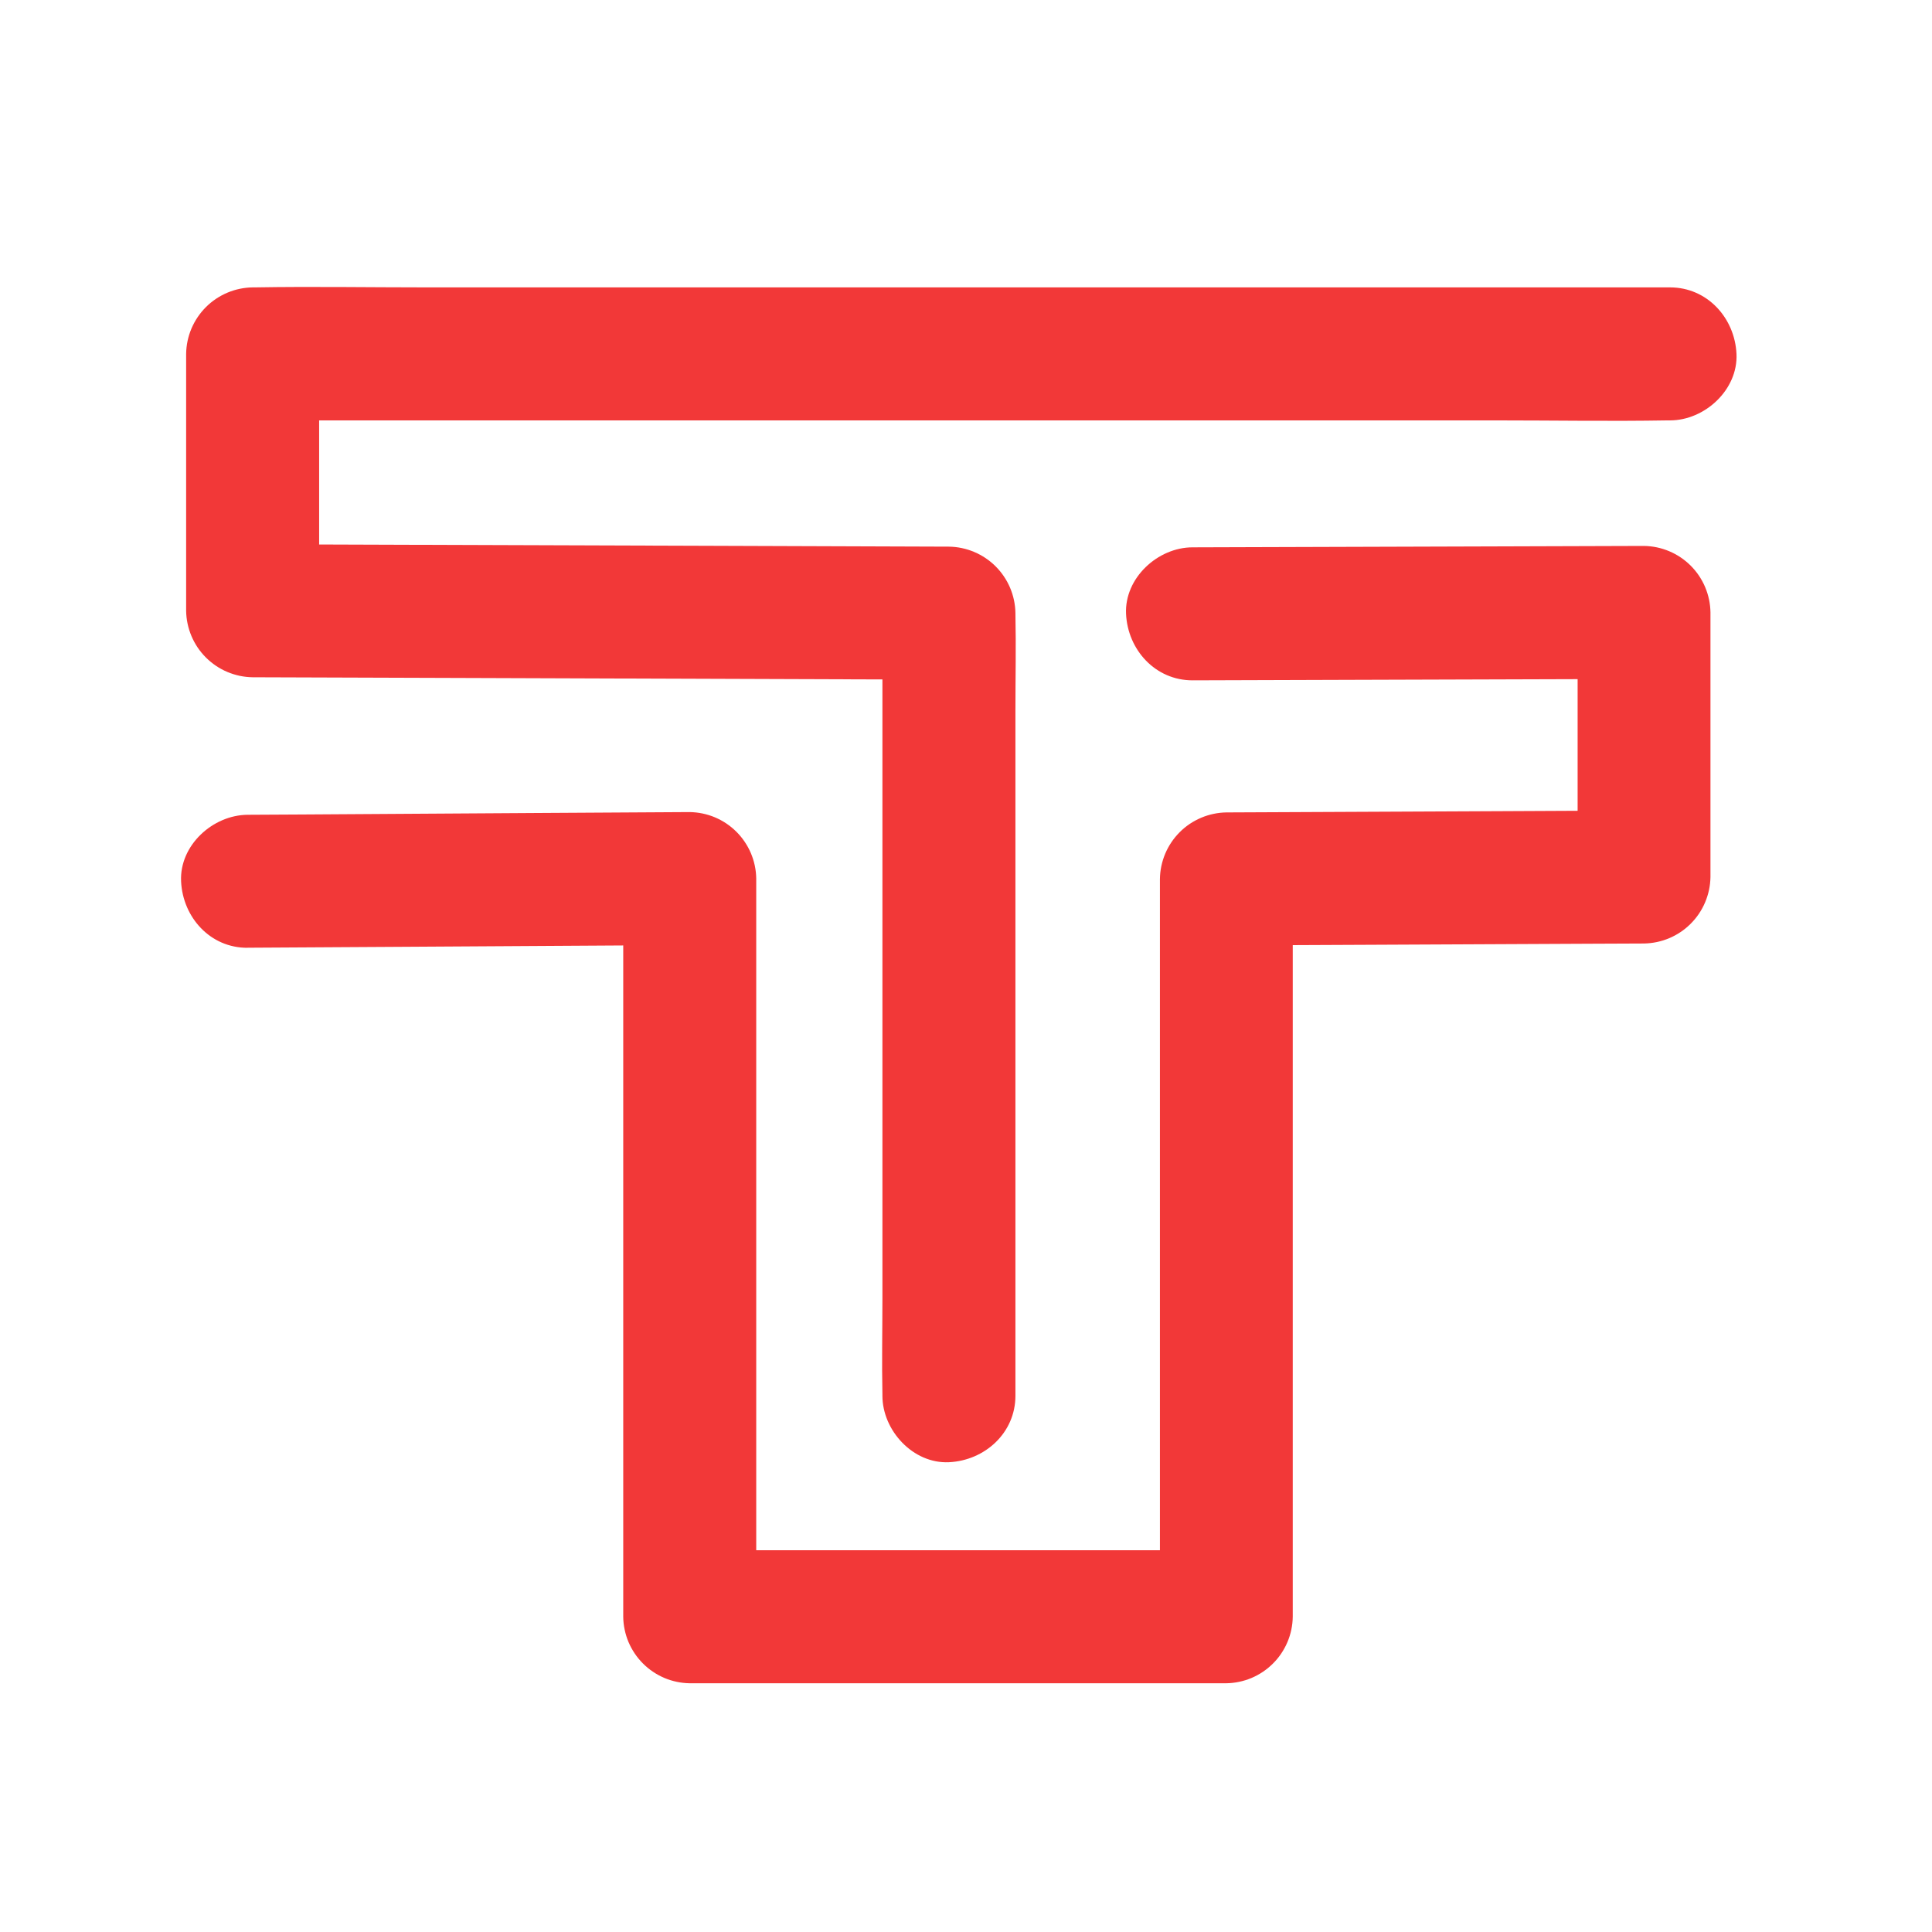 <svg xmlns="http://www.w3.org/2000/svg" xmlns:xlink="http://www.w3.org/1999/xlink" width="500" zoomAndPan="magnify" viewBox="0 0 375 375" height="500" preserveAspectRatio="xMidYMid meet" version="1.0"><path fill="#f23838" d="M 324.148 55.781 L 82.773 55.781 C 71.688 55.781 60.59 55.59 49.504 55.781 L 49.039 55.781 C 48.195 55.793 47.359 55.887 46.535 56.059 C 45.707 56.23 44.906 56.484 44.129 56.812 C 43.352 57.141 42.613 57.539 41.91 58.012 C 41.211 58.48 40.562 59.016 39.965 59.613 C 39.367 60.211 38.836 60.859 38.363 61.559 C 37.891 62.258 37.492 62.996 37.16 63.773 C 36.832 64.551 36.582 65.355 36.406 66.18 C 36.234 67.008 36.141 67.84 36.129 68.688 L 36.129 118.555 C 36.141 119.398 36.234 120.23 36.41 121.059 C 36.582 121.883 36.836 122.684 37.164 123.461 C 37.492 124.238 37.895 124.98 38.363 125.68 C 38.836 126.379 39.371 127.027 39.969 127.625 C 40.566 128.219 41.215 128.754 41.914 129.227 C 42.613 129.699 43.352 130.098 44.129 130.426 C 44.906 130.754 45.711 131.004 46.535 131.18 C 47.363 131.352 48.195 131.445 49.039 131.457 L 94.633 131.609 L 167.395 131.863 L 184.184 131.914 L 171.277 119.008 L 171.277 252.121 C 171.277 258.285 171.145 264.469 171.277 270.641 L 171.277 270.914 C 171.277 277.66 177.23 284.141 184.184 283.816 C 191.133 283.492 197.094 278.148 197.094 270.914 L 197.094 137.801 C 197.094 131.629 197.227 125.445 197.094 119.281 C 197.094 119.188 197.094 119.102 197.094 119.008 C 197.082 118.164 196.988 117.332 196.816 116.504 C 196.641 115.68 196.391 114.875 196.062 114.098 C 195.734 113.32 195.332 112.582 194.859 111.883 C 194.391 111.184 193.855 110.535 193.258 109.938 C 192.66 109.34 192.012 108.805 191.312 108.336 C 190.609 107.863 189.871 107.465 189.094 107.137 C 188.316 106.805 187.516 106.555 186.688 106.383 C 185.863 106.207 185.027 106.117 184.184 106.105 L 138.59 105.945 L 65.828 105.699 L 49.039 105.641 L 61.945 118.555 L 61.945 68.688 L 49.039 81.598 L 290.414 81.598 C 301.492 81.598 312.598 81.789 323.676 81.598 C 323.836 81.598 323.988 81.598 324.148 81.598 C 330.895 81.598 337.375 75.645 337.051 68.688 C 336.727 61.727 331.391 55.781 324.148 55.781 Z M 324.148 55.781 " fill-opacity="1" fill-rule="nonzero"/><path fill="#f23838" d="M 48.062 183.953 L 77.035 183.781 L 123.242 183.5 L 133.871 183.441 L 120.969 170.531 L 120.969 313.816 C 120.98 314.66 121.07 315.496 121.246 316.32 C 121.418 317.145 121.668 317.949 121.996 318.727 C 122.328 319.504 122.727 320.242 123.199 320.941 C 123.668 321.641 124.203 322.289 124.801 322.887 C 125.398 323.484 126.047 324.02 126.746 324.488 C 127.445 324.961 128.184 325.359 128.961 325.691 C 129.738 326.02 130.543 326.27 131.367 326.441 C 132.195 326.617 133.027 326.707 133.871 326.719 L 238.012 326.719 C 238.855 326.707 239.691 326.617 240.52 326.441 C 241.344 326.27 242.145 326.02 242.922 325.691 C 243.703 325.359 244.441 324.961 245.141 324.488 C 245.84 324.02 246.488 323.484 247.086 322.887 C 247.684 322.293 248.219 321.645 248.691 320.941 C 249.16 320.242 249.562 319.504 249.891 318.727 C 250.219 317.949 250.473 317.148 250.645 316.32 C 250.82 315.496 250.91 314.66 250.922 313.816 L 250.922 170.602 L 238.012 183.508 L 265.441 183.383 L 308.973 183.176 L 319.094 183.133 C 319.938 183.117 320.773 183.023 321.598 182.852 C 322.422 182.676 323.227 182.426 324.004 182.098 C 324.777 181.77 325.52 181.367 326.219 180.898 C 326.918 180.426 327.566 179.891 328.164 179.293 C 328.758 178.699 329.293 178.051 329.766 177.352 C 330.234 176.648 330.637 175.91 330.965 175.133 C 331.293 174.355 331.543 173.555 331.719 172.73 C 331.895 171.906 331.984 171.07 332 170.227 L 332 118.871 C 331.988 118.027 331.895 117.191 331.723 116.367 C 331.547 115.539 331.297 114.738 330.969 113.961 C 330.641 113.184 330.238 112.445 329.77 111.742 C 329.297 111.043 328.762 110.395 328.164 109.797 C 327.57 109.203 326.922 108.668 326.219 108.195 C 325.52 107.723 324.781 107.324 324.004 106.996 C 323.227 106.668 322.426 106.418 321.598 106.242 C 320.773 106.07 319.938 105.977 319.094 105.965 L 289.441 106.059 L 242.383 106.203 L 231.477 106.238 C 224.723 106.238 218.246 112.191 218.566 119.148 C 218.883 126.105 224.234 132.078 231.512 132.055 L 261.156 131.961 L 308.211 131.816 L 319.125 131.781 L 306.215 118.871 L 306.215 170.227 L 319.125 157.312 L 291.695 157.445 L 248.164 157.645 L 238.047 157.691 C 237.203 157.703 236.367 157.797 235.539 157.973 C 234.715 158.145 233.914 158.398 233.137 158.727 C 232.359 159.055 231.621 159.457 230.918 159.926 C 230.219 160.398 229.57 160.934 228.973 161.531 C 228.379 162.129 227.844 162.777 227.371 163.477 C 226.902 164.176 226.5 164.914 226.172 165.691 C 225.844 166.469 225.594 167.273 225.418 168.098 C 225.246 168.926 225.152 169.758 225.141 170.602 L 225.141 313.816 L 238.047 300.902 L 133.871 300.902 L 146.785 313.816 L 146.785 170.531 C 146.773 169.688 146.68 168.852 146.508 168.023 C 146.332 167.199 146.082 166.395 145.754 165.617 C 145.426 164.84 145.023 164.102 144.551 163.402 C 144.082 162.703 143.547 162.051 142.949 161.457 C 142.352 160.859 141.703 160.324 141.004 159.852 C 140.301 159.383 139.562 158.98 138.785 158.652 C 138.008 158.324 137.203 158.074 136.379 157.902 C 135.551 157.73 134.715 157.637 133.871 157.625 L 104.902 157.797 L 58.691 158.09 L 48.062 158.148 C 41.309 158.195 34.832 164.062 35.148 171.059 C 35.469 178.059 40.824 184.012 48.062 183.965 Z M 48.062 183.953 " fill-opacity="1" fill-rule="nonzero"/></svg>